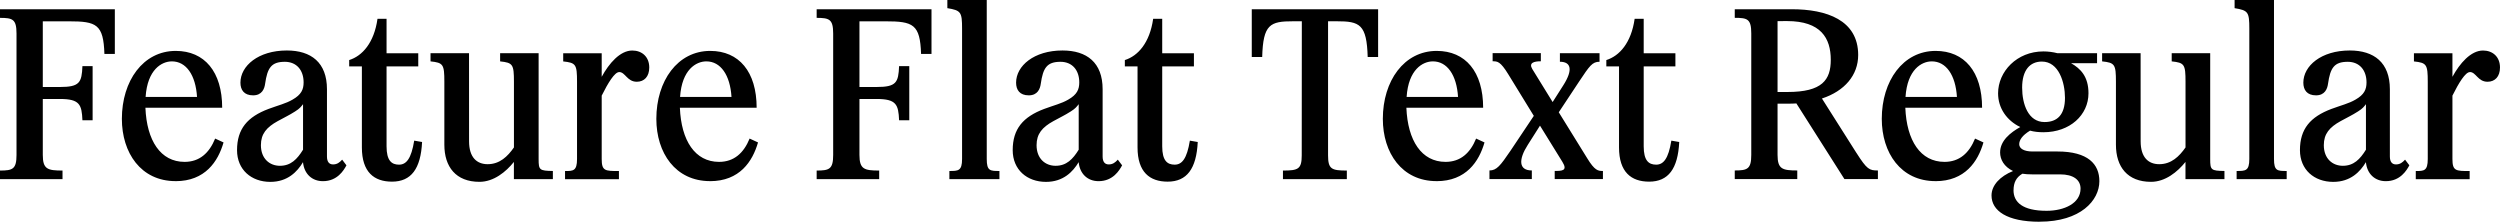<?xml version="1.0" encoding="UTF-8"?>
<svg width="529.872" height="47.328" viewBox="0 0 529.872 47.328" version="1.1" xmlns="http://www.w3.org/2000/svg" xmlns:xlink="http://www.w3.org/1999/xlink">
 <path d="M3.5,40.22 l0,-25.73 c0,-3.02,-0.82,-3.31,-3.5,-3.31 l0,-1.82 l13.25,0 l0,1.82 c-3.17,0,-4.18,0.29,-4.18,3.31 l0,11.86 l3.65,0 c4.18,0,4.61,-1.2,4.75,-4.51 l2.16,0 l0,11.47 l-2.16,0 c-0.14,-3.46,-0.58,-4.42,-4.75,-4.42 l-3.65,0 l0,13.92 l5.52,0 c5.86,0,7.34,-0.62,7.54,-6.91 l2.21,0 l0,9.46 l-24.34,0 l0,-1.82 c2.69,0,3.5,-0.29,3.5,-3.31 Z M37.2,8.93 c6.29,0,9.02,4.18,10.18,8.21 l-1.78,0.82 c-1.25,-3.07,-3.31,-4.94,-6.48,-4.94 c-5.09,0,-8.02,4.51,-8.3,11.47 l16.27,0 c0,7.63,-3.74,12.05,-9.84,12.05 c-6.91,0,-11.42,-6.34,-11.42,-14.4 c0,-7.2,4.03,-13.2,11.38,-13.2 Z M36.43,34.32 c3.02,0,5.04,-2.88,5.33,-7.54 l-10.9,0 c0.38,5.81,3.41,7.54,5.57,7.54 Z M57.31,8.78 c3.65,0,5.71,2.16,6.91,4.18 c0.24,-2.5,1.92,-4.03,4.22,-4.03 c3.07,0,4.42,2.3,4.99,3.36 l-0.91,1.2 c-0.53,-0.58,-1.06,-1.01,-1.92,-1.01 c-0.82,0,-1.3,0.53,-1.3,1.68 l0,14.26 c0,5.66,-3.36,8.21,-8.5,8.21 c-6.05,0,-9.84,-3.26,-9.84,-6.82 c0,-1.54,0.77,-2.69,2.69,-2.69 c1.87,0,2.4,1.39,2.54,2.45 c0.48,3.36,1.3,4.66,4.18,4.66 c2.5,0,3.98,-1.78,3.98,-4.37 c0,-1.49,-0.48,-2.59,-2.35,-3.65 c-1.39,-0.82,-3.02,-1.2,-5.09,-1.97 c-4.46,-1.68,-6.67,-4.22,-6.67,-8.74 c0,-4.13,3.02,-6.72,7.06,-6.72 Z M55.3,16.56 c0,2.4,1.2,3.79,3.55,5.09 c1.92,1.06,2.26,1.15,3.7,2.06 c1.01,0.62,1.3,1.06,1.68,1.54 l0,-9.65 c-1.25,-2.02,-2.59,-3.41,-4.9,-3.41 c-2.16,0,-4.03,1.49,-4.03,4.37 Z M89.47,17.23 l-1.68,0.29 c-0.62,-3.84,-1.68,-5.09,-3.22,-5.09 c-1.58,0,-2.64,0.86,-2.64,3.89 l0,16.94 l6.72,0 l0,2.78 l-6.72,0 l0,7.3 l-1.92,0 c-0.72,-5.09,-3.22,-7.87,-6,-8.74 l0,-1.34 l2.69,0 l0,-17.18 c0,-5.23,2.59,-7.25,6.38,-7.25 c4.08,0,6.1,2.74,6.38,8.4 Z M99.41,36.05 l-8.16,0 l0,-1.73 c2.69,-0.29,2.93,-0.62,2.93,-4.32 l0,-13.34 c0,-4.7,2.45,-7.87,7.44,-7.87 c3.02,0,5.62,2.11,7.3,4.22 l0,-3.65 l8.26,0 l0,1.73 c-2.83,0.05,-3.02,0.19,-3.02,2.5 l0,22.46 l-8.16,0 l0,-1.73 c2.69,-0.29,2.93,-0.62,2.93,-4.32 l0,-13.92 c-1.34,-1.92,-3.02,-3.55,-5.57,-3.55 c-2.3,0,-3.94,1.44,-3.94,4.85 Z M131.23,32.06 c1.3,0,1.68,-2.06,3.74,-2.06 c1.58,0,2.64,1.1,2.64,3.02 c0,2.26,-1.54,3.6,-3.6,3.6 c-2.59,0,-4.94,-2.74,-6.48,-5.57 l0,4.99 l-8.16,0 l0,-1.73 c2.69,-0.29,2.93,-0.62,2.93,-4.32 l0,-16.37 c0,-2.54,-0.82,-2.54,-2.54,-2.54 l0,-1.73 l11.42,0 l0,1.73 c-2.93,0,-3.65,0,-3.65,2.54 l0,13.44 c1.34,2.69,2.74,4.99,3.7,4.99 Z M150.48,8.93 c6.29,0,9.02,4.18,10.18,8.21 l-1.78,0.82 c-1.25,-3.07,-3.31,-4.94,-6.48,-4.94 c-5.09,0,-8.02,4.51,-8.3,11.47 l16.27,0 c0,7.63,-3.74,12.05,-9.84,12.05 c-6.91,0,-11.42,-6.34,-11.42,-14.4 c0,-7.2,4.03,-13.2,11.38,-13.2 Z M149.71,34.32 c3.02,0,5.04,-2.88,5.33,-7.54 l-10.9,0 c0.38,5.81,3.41,7.54,5.57,7.54 Z M176.59,40.22 l0,-25.73 c0,-3.02,-0.82,-3.31,-3.5,-3.31 l0,-1.82 l13.25,0 l0,1.82 c-3.17,0,-4.18,0.29,-4.18,3.31 l0,11.86 l3.65,0 c4.18,0,4.61,-1.2,4.75,-4.51 l2.16,0 l0,11.47 l-2.16,0 c-0.14,-3.46,-0.58,-4.42,-4.75,-4.42 l-3.65,0 l0,13.92 l5.52,0 c5.86,0,7.34,-0.62,7.54,-6.91 l2.21,0 l0,9.46 l-24.34,0 l0,-1.82 c2.69,0,3.5,-0.29,3.5,-3.31 Z M209.14,47.33 l-8.35,0 l0,-1.73 c2.88,-0.48,3.12,-0.82,3.12,-4.32 l0,-27.65 c0,-2.54,-0.82,-2.54,-2.69,-2.54 l0,-1.73 l10.61,0 l0,1.73 c-1.97,0,-2.69,0,-2.69,2.54 Z M221.71,8.78 c3.65,0,5.71,2.16,6.91,4.18 c0.24,-2.5,1.92,-4.03,4.22,-4.03 c3.07,0,4.42,2.3,4.99,3.36 l-0.91,1.2 c-0.53,-0.58,-1.06,-1.01,-1.92,-1.01 c-0.82,0,-1.3,0.53,-1.3,1.68 l0,14.26 c0,5.66,-3.36,8.21,-8.5,8.21 c-6.05,0,-9.84,-3.26,-9.84,-6.82 c0,-1.54,0.77,-2.69,2.69,-2.69 c1.87,0,2.4,1.39,2.54,2.45 c0.48,3.36,1.3,4.66,4.18,4.66 c2.5,0,3.98,-1.78,3.98,-4.37 c0,-1.49,-0.48,-2.59,-2.35,-3.65 c-1.39,-0.82,-3.02,-1.2,-5.09,-1.97 c-4.46,-1.68,-6.67,-4.22,-6.67,-8.74 c0,-4.13,3.02,-6.72,7.06,-6.72 Z M219.7,16.56 c0,2.4,1.2,3.79,3.55,5.09 c1.92,1.06,2.26,1.15,3.7,2.06 c1.01,0.62,1.3,1.06,1.68,1.54 l0,-9.65 c-1.25,-2.02,-2.59,-3.41,-4.9,-3.41 c-2.16,0,-4.03,1.49,-4.03,4.37 Z M253.87,17.23 l-1.68,0.29 c-0.62,-3.84,-1.68,-5.09,-3.22,-5.09 c-1.58,0,-2.64,0.86,-2.64,3.89 l0,16.94 l6.72,0 l0,2.78 l-6.72,0 l0,7.3 l-1.92,0 c-0.72,-5.09,-3.22,-7.87,-6,-8.74 l0,-1.34 l2.69,0 l0,-17.18 c0,-5.23,2.59,-7.25,6.38,-7.25 c4.08,0,6.1,2.74,6.38,8.4 Z M275.9,14.4 c0,-2.93,-0.77,-3.22,-3.98,-3.22 l0,-1.82 l13.54,0 l0,1.82 c-3.22,0,-3.98,0.29,-3.98,3.22 l0,28.42 l1.82,0 c4.9,0,6.38,-0.62,6.58,-7.58 l2.21,0 l0,10.13 l-26.78,0 l0,-10.13 l2.21,0 c0.19,6.96,1.68,7.58,6.58,7.58 l1.82,0 Z M304.46,8.93 c6.29,0,9.02,4.18,10.18,8.21 l-1.78,0.82 c-1.25,-3.07,-3.31,-4.94,-6.48,-4.94 c-5.09,0,-8.02,4.51,-8.3,11.47 l16.27,0 c0,7.63,-3.74,12.05,-9.84,12.05 c-6.91,0,-11.42,-6.34,-11.42,-14.4 c0,-7.2,4.03,-13.2,11.38,-13.2 Z M303.7,34.32 c3.02,0,5.04,-2.88,5.33,-7.54 l-10.9,0 c0.38,5.81,3.41,7.54,5.57,7.54 Z M339.74,11.09 c-1.01,0,-1.73,0.05,-3.36,2.74 l-6,9.7 l4.32,6.53 c2.21,3.31,2.78,4.18,4.32,4.18 l0,1.82 l-8.4,0 l0,-1.82 c2.35,0,2.83,-1.68,0.72,-4.99 l-2.26,-3.55 l-4.32,7.01 c-0.77,1.3,0.34,1.63,1.82,1.63 l0,1.73 l-10.22,0 l0,-1.73 c1.01,0,1.63,0,3.31,-2.74 l5.42,-8.83 l-4.94,-7.39 c-2.16,-3.17,-2.93,-4.18,-4.46,-4.18 l0,-1.82 l8.98,0 l0,1.82 c-2.83,0,-2.83,2.35,-0.86,5.42 l2.59,4.08 l4.75,-7.68 c1.2,-1.92,-0.14,-1.92,-1.63,-1.92 l0,-1.73 l10.22,0 Z M355.92,17.23 l-1.68,0.29 c-0.62,-3.84,-1.68,-5.09,-3.22,-5.09 c-1.58,0,-2.64,0.86,-2.64,3.89 l0,16.94 l6.72,0 l0,2.78 l-6.72,0 l0,7.3 l-1.92,0 c-0.72,-5.09,-3.22,-7.87,-6,-8.74 l0,-1.34 l2.69,0 l0,-17.18 c0,-5.23,2.59,-7.25,6.38,-7.25 c4.08,0,6.1,2.74,6.38,8.4 Z M393.46,14.93 l-7.3,11.52 c4.8,1.58,7.68,4.94,7.68,9.22 c0,7.44,-6.77,9.7,-14.06,9.7 l-12.1,0 l0,-1.82 c2.69,0,3.5,-0.24,3.5,-3.31 l0,-25.73 c0,-3.02,-0.82,-3.31,-3.5,-3.31 l0,-1.82 l13.25,0 l0,1.82 c-3.17,0,-4.18,0.29,-4.18,3.31 l0,10.85 l2.21,0 c0.62,0,1.2,0,1.78,0.05 l10.18,-16.03 l7.1,0 l0,1.82 c-1.82,0,-2.3,0.19,-4.56,3.74 Z M378.77,42.86 c7.15,0,9.26,-3.6,9.26,-8.21 c0,-4.27,-1.82,-6.82,-9.17,-6.82 l-2.11,0 l0,15.02 Z M410.21,8.93 c6.29,0,9.02,4.18,10.18,8.21 l-1.78,0.82 c-1.25,-3.07,-3.31,-4.94,-6.48,-4.94 c-5.09,0,-8.02,4.51,-8.3,11.47 l16.27,0 c0,7.63,-3.74,12.05,-9.84,12.05 c-6.91,0,-11.42,-6.34,-11.42,-14.4 c0,-7.2,4.03,-13.2,11.38,-13.2 Z M409.44,34.32 c3.02,0,5.04,-2.88,5.33,-7.54 l-10.9,0 c0.38,5.81,3.41,7.54,5.57,7.54 Z M432.29,0.34 c8.69,0,12.67,4.51,12.67,8.59 c0,3.6,-2.4,6.29,-8.88,6.29 l-5.28,0 c-1.82,0,-2.83,0.62,-2.83,1.54 c0,0.86,0.62,1.87,2.3,2.88 c0.86,-0.24,1.82,-0.34,2.83,-0.34 c5.62,0,9.55,3.65,9.55,8.26 c0,3.55,-1.68,5.23,-3.7,6.38 l5.52,0 l0,2.11 l-8.4,0 c-0.91,0.24,-1.97,0.38,-2.98,0.38 c-5.62,0,-9.6,-4.27,-9.6,-8.88 c0,-3.12,1.82,-5.76,4.7,-7.15 c-1.97,-1.1,-4.27,-2.83,-4.27,-5.38 c0,-1.49,0.82,-3.02,2.74,-3.94 c-2.74,-1.1,-4.56,-3.02,-4.56,-5.18 c0,-3.22,3.26,-5.57,10.18,-5.57 Z M433.34,21.46 c-3.46,0,-4.75,3.79,-4.75,7.3 c0,3.74,1.68,5.52,4.18,5.52 c3.6,0,4.9,-4.46,4.9,-7.68 c0,-3.65,-1.68,-5.14,-4.32,-5.14 Z M426.77,7.01 c0,1.63,0.58,2.74,1.87,3.5 c0.62,-0.1,1.3,-0.14,2.06,-0.14 l5.95,0 c2.78,0,4.32,-1.15,4.32,-3.02 c0,-3.12,-3.46,-4.7,-7.2,-4.7 c-5.09,0,-7.01,1.82,-7.01,4.37 Z M453.7,36.05 l-8.16,0 l0,-1.73 c2.69,-0.29,2.93,-0.62,2.93,-4.32 l0,-13.34 c0,-4.7,2.45,-7.87,7.44,-7.87 c3.02,0,5.62,2.11,7.3,4.22 l0,-3.65 l8.26,0 l0,1.73 c-2.83,0.05,-3.02,0.19,-3.02,2.5 l0,22.46 l-8.16,0 l0,-1.73 c2.69,-0.29,2.93,-0.62,2.93,-4.32 l0,-13.92 c-1.34,-1.92,-3.02,-3.55,-5.57,-3.55 c-2.3,0,-3.94,1.44,-3.94,4.85 Z M481.97,47.33 l-8.35,0 l0,-1.73 c2.88,-0.48,3.12,-0.82,3.12,-4.32 l0,-27.65 c0,-2.54,-0.82,-2.54,-2.69,-2.54 l0,-1.73 l10.61,0 l0,1.73 c-1.97,0,-2.69,0,-2.69,2.54 Z M494.54,8.78 c3.65,0,5.71,2.16,6.91,4.18 c0.24,-2.5,1.92,-4.03,4.22,-4.03 c3.07,0,4.42,2.3,4.99,3.36 l-0.91,1.2 c-0.53,-0.58,-1.06,-1.01,-1.92,-1.01 c-0.82,0,-1.3,0.53,-1.3,1.68 l0,14.26 c0,5.66,-3.36,8.21,-8.5,8.21 c-6.05,0,-9.84,-3.26,-9.84,-6.82 c0,-1.54,0.77,-2.69,2.69,-2.69 c1.87,0,2.4,1.39,2.54,2.45 c0.48,3.36,1.3,4.66,4.18,4.66 c2.5,0,3.98,-1.78,3.98,-4.37 c0,-1.49,-0.48,-2.59,-2.35,-3.65 c-1.39,-0.82,-3.02,-1.2,-5.09,-1.97 c-4.46,-1.68,-6.67,-4.22,-6.67,-8.74 c0,-4.13,3.02,-6.72,7.06,-6.72 Z M492.53,16.56 c0,2.4,1.2,3.79,3.55,5.09 c1.92,1.06,2.26,1.15,3.7,2.06 c1.01,0.62,1.3,1.06,1.68,1.54 l0,-9.65 c-1.25,-2.02,-2.59,-3.41,-4.9,-3.41 c-2.16,0,-4.03,1.49,-4.03,4.37 Z M523.49,32.06 c1.3,0,1.68,-2.06,3.74,-2.06 c1.58,0,2.64,1.1,2.64,3.02 c0,2.26,-1.54,3.6,-3.6,3.6 c-2.59,0,-4.94,-2.74,-6.48,-5.57 l0,4.99 l-8.16,0 l0,-1.73 c2.69,-0.29,2.93,-0.62,2.93,-4.32 l0,-16.37 c0,-2.54,-0.82,-2.54,-2.54,-2.54 l0,-1.73 l11.42,0 l0,1.73 c-2.93,0,-3.65,0,-3.65,2.54 l0,13.44 c1.34,2.69,2.74,4.99,3.7,4.99 Z M523.49,32.06" fill="rgb(0,0,0)" transform="matrix(1,0,0,-1,0.0,47.328)"/>
</svg>